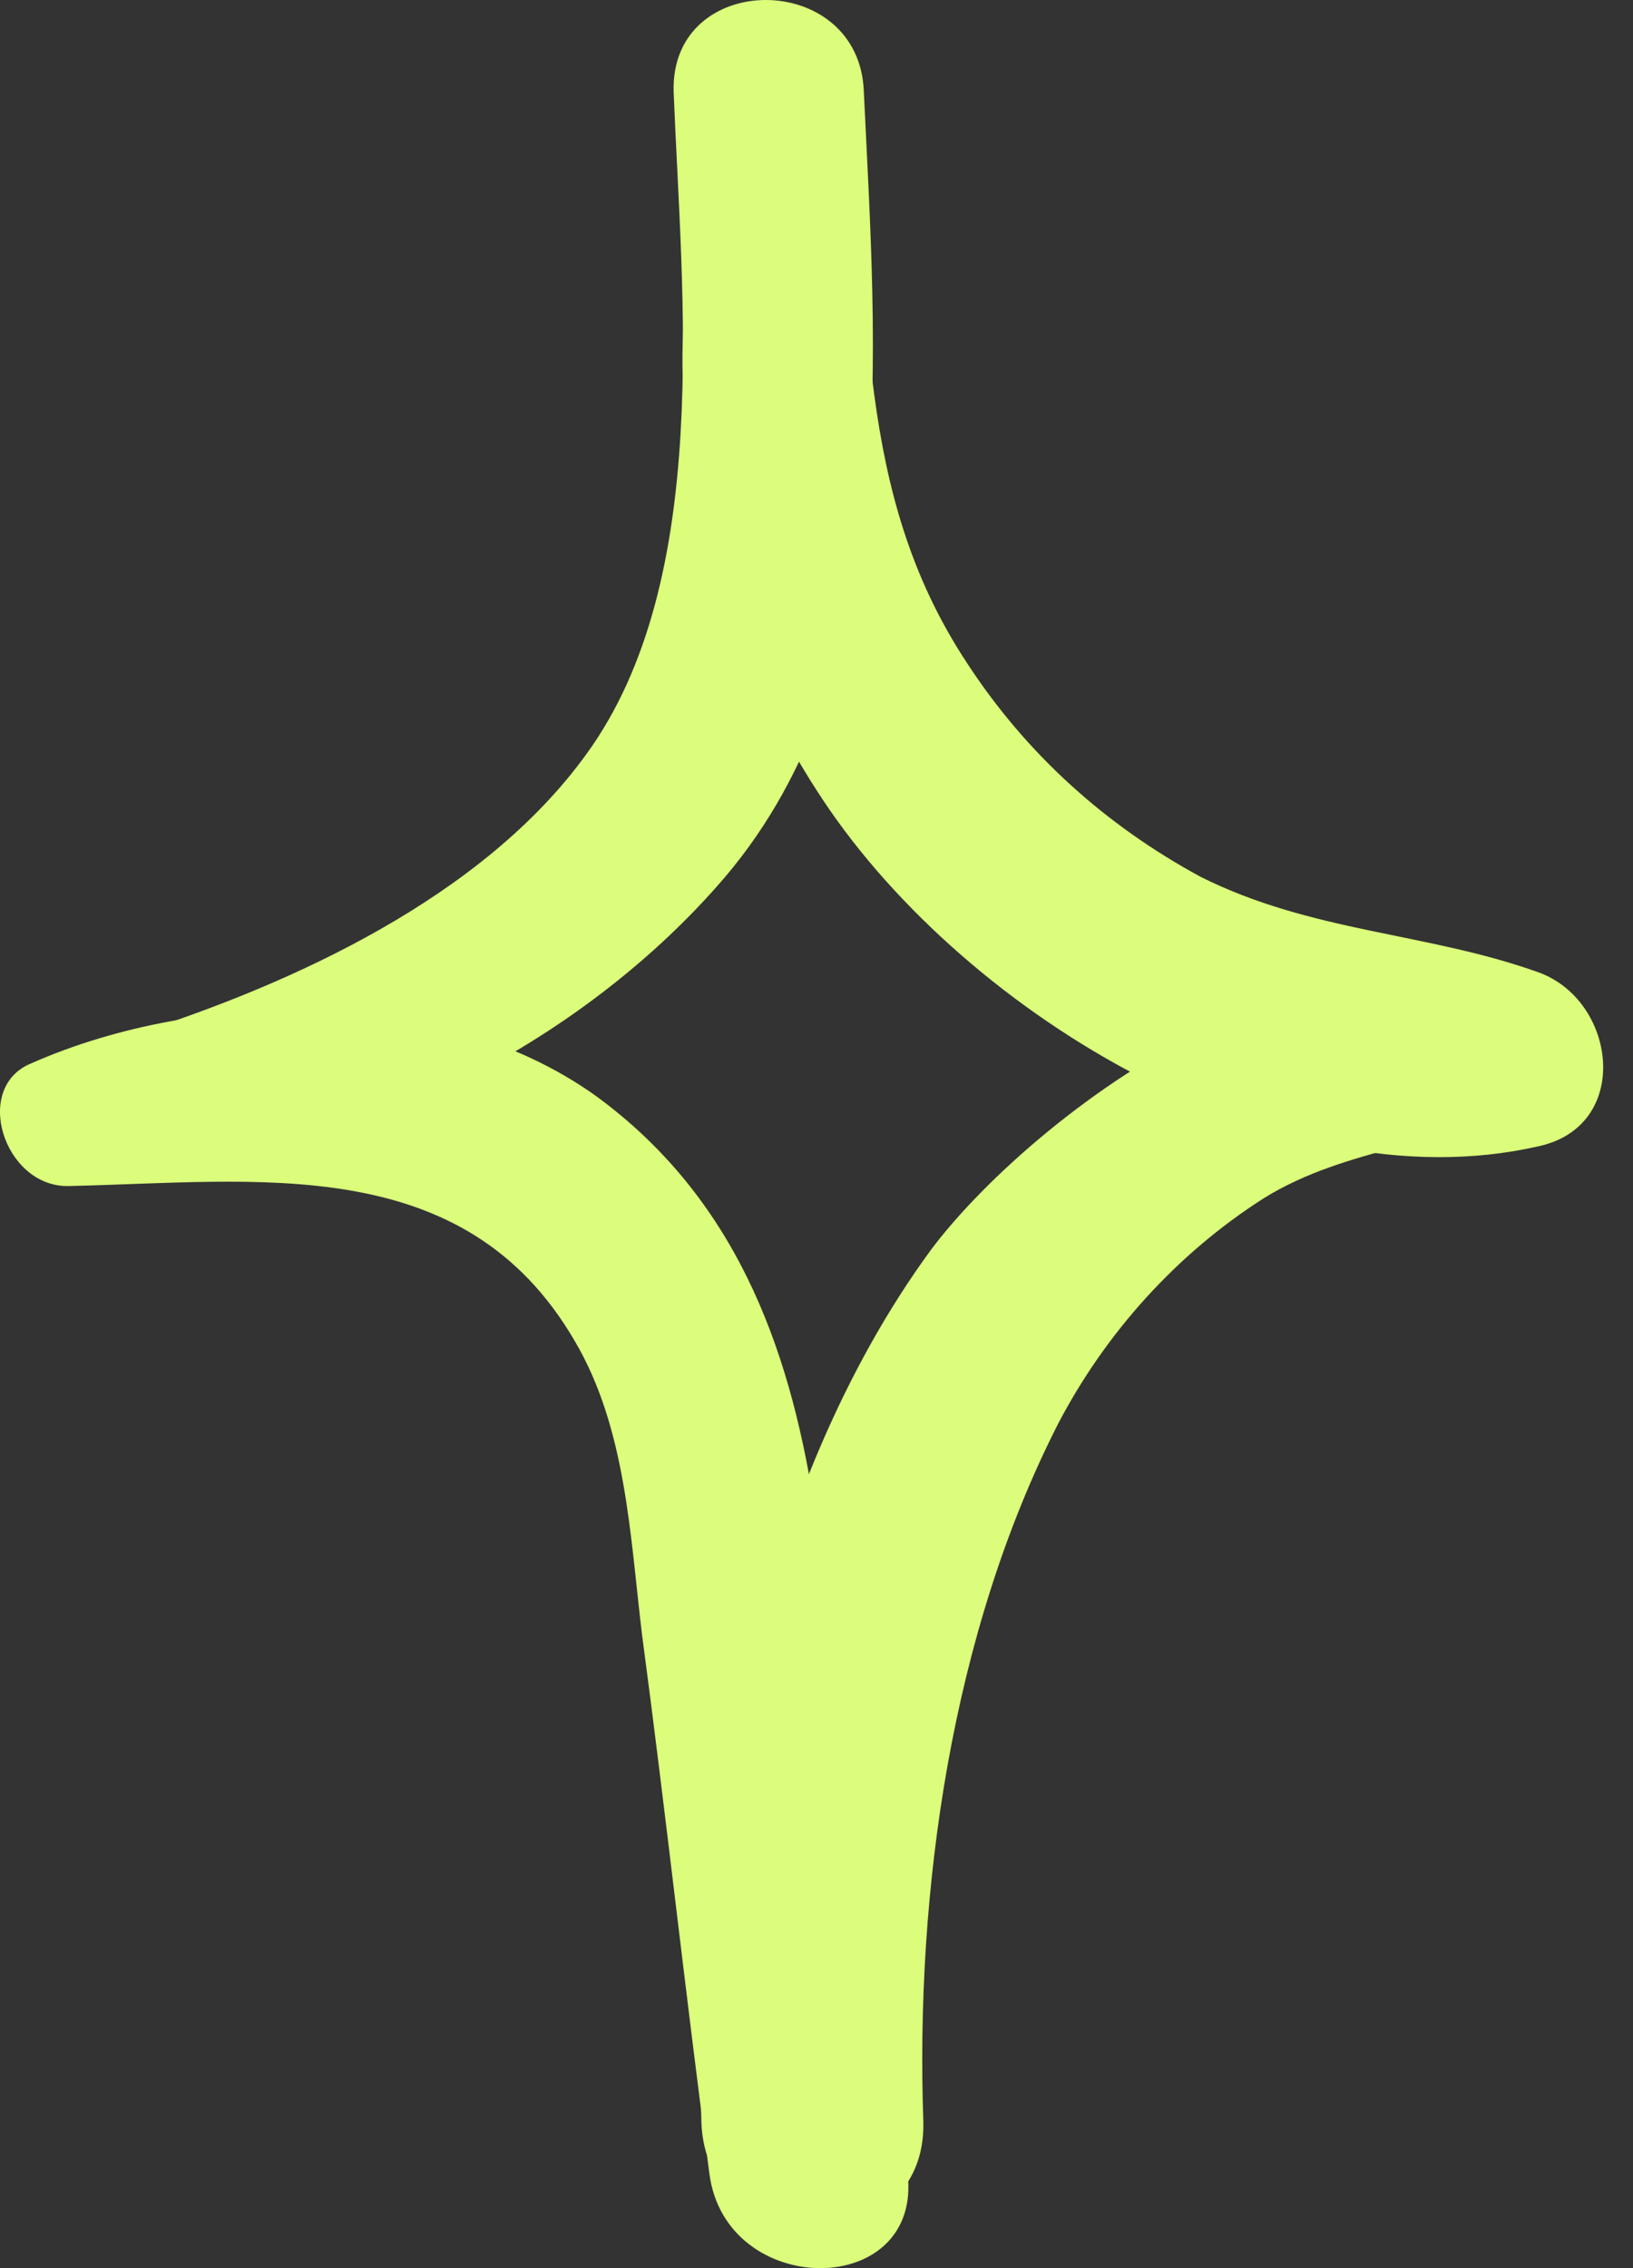 <?xml version="1.0" encoding="UTF-8"?> <svg xmlns="http://www.w3.org/2000/svg" width="36" height="50" viewBox="0 0 36 50" fill="none"><rect x="0" y="0" width="36" height="50" fill="#333333" stroke="none"/><path d="M3.317 25.797C8.035 25.448 12.928 22.914 15.986 19.331C19.918 14.7 19.307 7.623 19.044 2.031C18.957 -0.677 14.763 -0.677 14.851 2.031C15.025 6.487 15.724 12.778 12.928 16.623C10.657 19.768 6.463 21.691 2.88 22.826C1.308 23.176 1.482 25.884 3.317 25.797Z" fill="#DBFD7B"></path><path d="M17.034 1.944C13.452 6.138 15.287 13.215 17.995 17.409C21.054 22.215 28.131 26.584 33.898 25.273C35.995 24.836 35.645 22.04 33.898 21.428C31.451 20.555 28.917 20.555 26.471 19.331C24.374 18.195 22.626 16.623 21.316 14.613C18.782 10.769 19.306 6.749 18.607 2.468C18.607 1.682 17.471 1.42 17.034 1.944Z" fill="#DBFD7B"></path><path d="M33.81 23.438C30.315 18.894 22.889 24.399 20.529 27.544C16.685 32.787 15.287 40.476 15.462 46.767C15.549 49.912 20.442 49.912 20.355 46.767C20.18 41.699 20.966 36.02 23.325 31.389C24.374 29.379 25.947 27.632 27.869 26.409C29.704 25.273 31.888 25.273 33.723 24.224C34.072 24.137 34.072 23.7 33.81 23.438Z" fill="#DBFD7B"></path><path d="M1.482 26.146C5.676 26.059 10.22 25.36 12.666 29.554C13.802 31.476 13.889 33.836 14.152 36.02C14.676 39.952 15.113 43.971 15.637 47.903C15.986 50.699 20.355 50.699 20.006 47.903C19.394 43.097 18.695 38.292 17.996 33.486C17.472 29.904 16.336 26.671 13.453 24.399C10.045 21.69 4.453 21.778 0.696 23.438C-0.615 23.962 0.084 26.146 1.482 26.146Z" fill="#DBFD7B"></path></svg> 